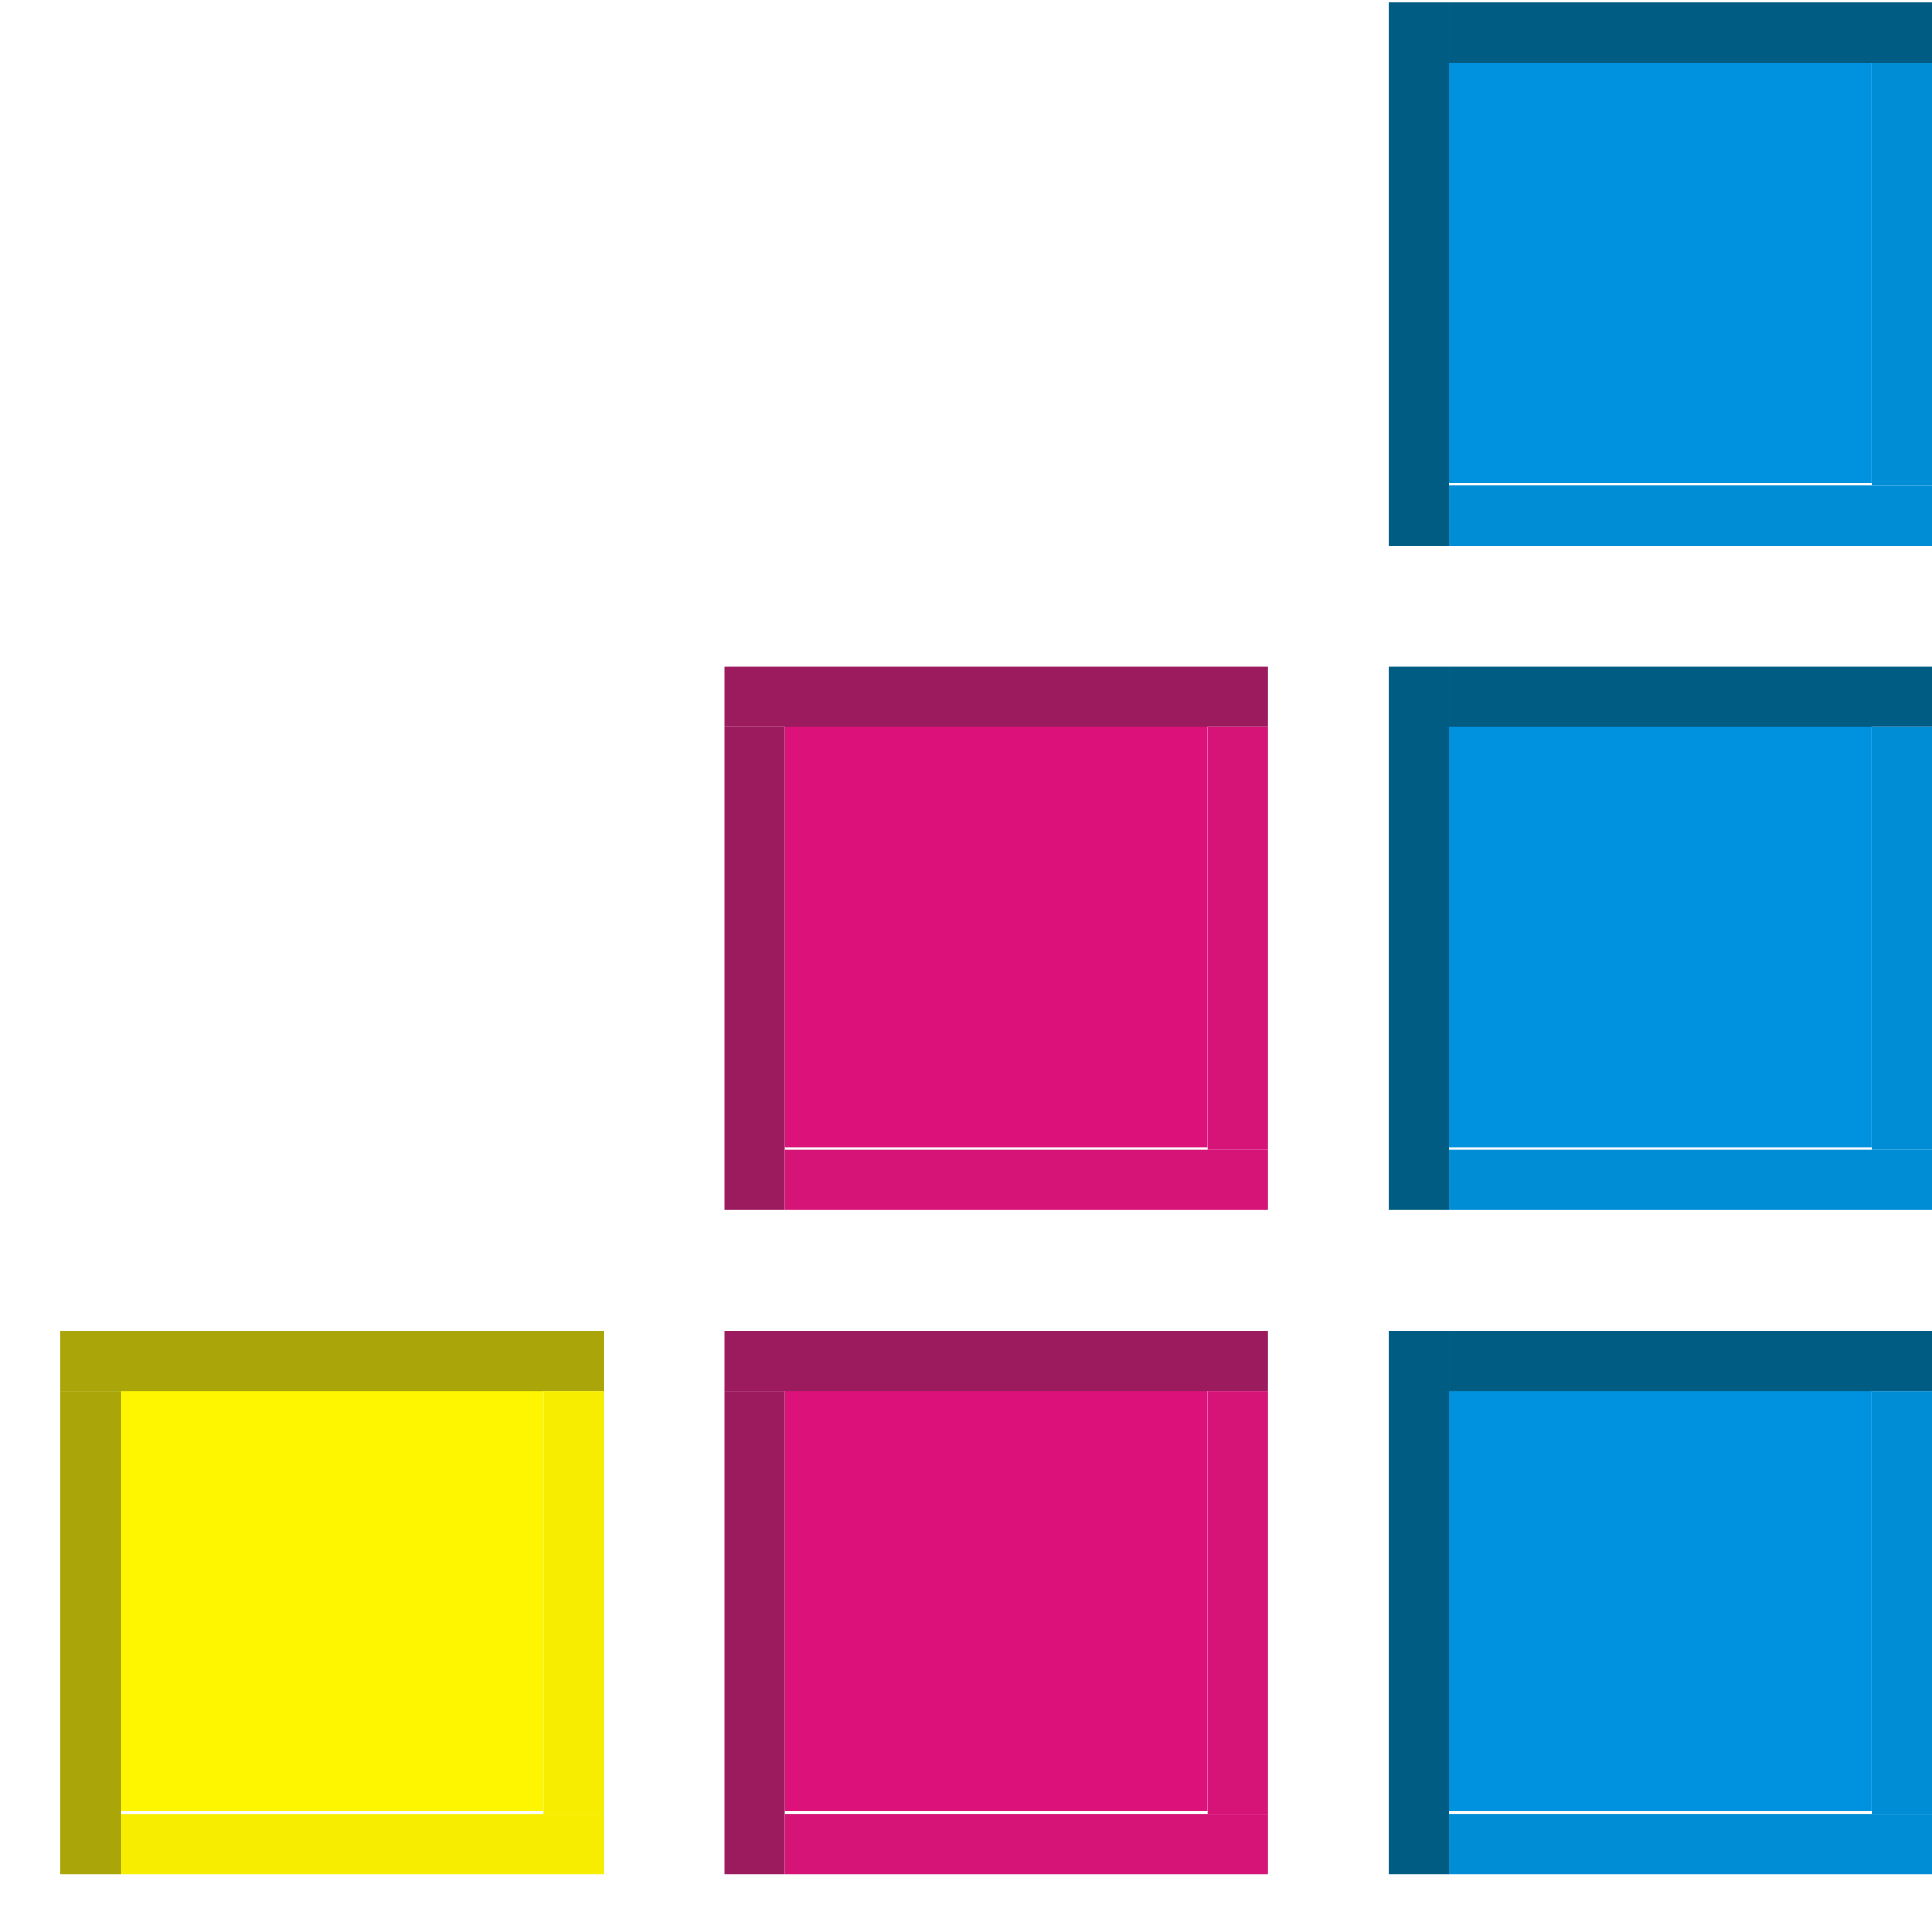 <?xml version="1.0" encoding="UTF-8" standalone="no"?>
<!-- Created with Inkscape (http://www.inkscape.org/) -->

<svg
   xmlns:dc="http://purl.org/dc/elements/1.1/"
   xmlns:cc="http://creativecommons.org/ns#"
   xmlns:rdf="http://www.w3.org/1999/02/22-rdf-syntax-ns#"
   xmlns:svg="http://www.w3.org/2000/svg"
   xmlns="http://www.w3.org/2000/svg"
   xmlns:sodipodi="http://sodipodi.sourceforge.net/DTD/sodipodi-0.dtd"
   xmlns:inkscape="http://www.inkscape.org/namespaces/inkscape"
   width="128"
   height="128"
   id="svg2"
   version="1.1"
   inkscape:version="0.92.4 (5da689c313, 2019-01-14)"
   sodipodi:docname="general.svg"
   inkscape:export-filename="E:\Users\d.millet\Pictures\Icones\Volume Software\Logos Volume\volume-software-metro-icon.png"
   inkscape:export-xdpi="101.25"
   inkscape:export-ydpi="101.25">
  <defs
     id="defs4">
    <filter
       style="color-interpolation-filters:sRGB;"
       inkscape:label="Greyscale"
       id="filter868">
      <feColorMatrix
         values="0.21 0.72 0.072 0 0 0.21 0.72 0.072 0 0 0.21 0.72 0.072 0 0 0 0 0 1 0 "
         id="feColorMatrix866"
         result="fbSourceGraphic" />
      <feColorMatrix
         result="fbSourceGraphicAlpha"
         in="fbSourceGraphic"
         values="0 0 0 -1 0 0 0 0 -1 0 0 0 0 -1 0 0 0 0 1 0"
         id="feColorMatrix890" />
      <feColorMatrix
         id="feColorMatrix892"
         values="0.21 0.72 0.072 0 0 0.21 0.72 0.072 0 0 0.21 0.72 0.072 0 0 0 0 0 1 0 "
         in="fbSourceGraphic" />
    </filter>
    <filter
       style="color-interpolation-filters:sRGB;"
       inkscape:label="Greyscale"
       id="filter872">
      <feColorMatrix
         values="0.21 0.72 0.072 0 0 0.21 0.72 0.072 0 0 0.21 0.72 0.072 0 0 0 0 0 1 0 "
         id="feColorMatrix870"
         result="fbSourceGraphic" />
      <feColorMatrix
         result="fbSourceGraphicAlpha"
         in="fbSourceGraphic"
         values="0 0 0 -1 0 0 0 0 -1 0 0 0 0 -1 0 0 0 0 1 0"
         id="feColorMatrix894" />
      <feColorMatrix
         id="feColorMatrix896"
         values="0.21 0.72 0.072 0 0 0.21 0.72 0.072 0 0 0.21 0.72 0.072 0 0 0 0 0 1 0 "
         in="fbSourceGraphic" />
    </filter>
    <filter
       style="color-interpolation-filters:sRGB;"
       inkscape:label="Greyscale"
       id="filter876">
      <feColorMatrix
         values="0.21 0.72 0.072 0 0 0.21 0.72 0.072 0 0 0.21 0.72 0.072 0 0 0 0 0 1 0 "
         id="feColorMatrix874"
         result="fbSourceGraphic" />
      <feColorMatrix
         result="fbSourceGraphicAlpha"
         in="fbSourceGraphic"
         values="0 0 0 -1 0 0 0 0 -1 0 0 0 0 -1 0 0 0 0 1 0"
         id="feColorMatrix898" />
      <feColorMatrix
         id="feColorMatrix900"
         values="0.21 0.72 0.072 0 0 0.21 0.72 0.072 0 0 0.21 0.72 0.072 0 0 0 0 0 1 0 "
         in="fbSourceGraphic" />
    </filter>
    <filter
       style="color-interpolation-filters:sRGB;"
       inkscape:label="Greyscale"
       id="filter880">
      <feColorMatrix
         values="0.21 0.72 0.072 0 0 0.21 0.72 0.072 0 0 0.21 0.72 0.072 0 0 0 0 0 1 0 "
         id="feColorMatrix878"
         result="fbSourceGraphic" />
      <feColorMatrix
         result="fbSourceGraphicAlpha"
         in="fbSourceGraphic"
         values="0 0 0 -1 0 0 0 0 -1 0 0 0 0 -1 0 0 0 0 1 0"
         id="feColorMatrix902" />
      <feColorMatrix
         id="feColorMatrix904"
         values="0.21 0.72 0.072 0 0 0.21 0.72 0.072 0 0 0.21 0.72 0.072 0 0 0 0 0 1 0 "
         in="fbSourceGraphic" />
    </filter>
    <filter
       style="color-interpolation-filters:sRGB;"
       inkscape:label="Greyscale"
       id="filter884">
      <feColorMatrix
         values="0.21 0.72 0.072 0 0 0.21 0.72 0.072 0 0 0.21 0.72 0.072 0 0 0 0 0 1 0 "
         id="feColorMatrix882"
         result="fbSourceGraphic" />
      <feColorMatrix
         result="fbSourceGraphicAlpha"
         in="fbSourceGraphic"
         values="0 0 0 -1 0 0 0 0 -1 0 0 0 0 -1 0 0 0 0 1 0"
         id="feColorMatrix906" />
      <feColorMatrix
         id="feColorMatrix908"
         values="0.21 0.72 0.072 0 0 0.21 0.72 0.072 0 0 0.21 0.72 0.072 0 0 0 0 0 1 0 "
         in="fbSourceGraphic" />
    </filter>
    <filter
       style="color-interpolation-filters:sRGB;"
       inkscape:label="Greyscale"
       id="filter888">
      <feColorMatrix
         values="0.21 0.72 0.072 0 0 0.21 0.72 0.072 0 0 0.21 0.72 0.072 0 0 0 0 0 1 0 "
         id="feColorMatrix886"
         result="fbSourceGraphic" />
      <feColorMatrix
         result="fbSourceGraphicAlpha"
         in="fbSourceGraphic"
         values="0 0 0 -1 0 0 0 0 -1 0 0 0 0 -1 0 0 0 0 1 0"
         id="feColorMatrix910" />
      <feColorMatrix
         id="feColorMatrix912"
         values="0.21 0.72 0.072 0 0 0.21 0.72 0.072 0 0 0.21 0.72 0.072 0 0 0 0 0 1 0 "
         in="fbSourceGraphic" />
    </filter>
  </defs>
  <sodipodi:namedview
     id="base"
     pagecolor="#ffffff"
     bordercolor="#666666"
     borderopacity="1.0"
     inkscape:pageopacity="0.0"
     inkscape:pageshadow="2"
     inkscape:zoom="4"
     inkscape:cx="12.309067"
     inkscape:cy="58.269134"
     inkscape:document-units="px"
     inkscape:current-layer="layer1"
     showgrid="true"
     inkscape:window-width="1920"
     inkscape:window-height="1017"
     inkscape:window-x="-8"
     inkscape:window-y="-8"
     inkscape:window-maximized="1"
     inkscape:snap-text-baseline="true">
    <inkscape:grid
       type="xygrid"
       id="grid2985"
       empspacing="4"
       visible="true"
       enabled="true"
       snapvisiblegridlinesonly="true" />
  </sodipodi:namedview>
  <g
     inkscape:label="Fond"
     inkscape:groupmode="layer"
     id="layer1"
     transform="translate(0,-924.362)">
    <g
       id="g4009"
       transform="translate(4,0)"
       style="filter:url(#filter888)">
      <rect
         y="1016.362"
         x="4"
         height="28"
         width="28"
         id="rect3755"
         style="fill:#fef500;fill-opacity:1;stroke:none" />
      <g
         transform="matrix(1.133,0,0,1.158,-0.243,-160.838)"
         style="fill:#aaa609;fill-opacity:1;stroke:none"
         id="g3769">
        <rect
           style="fill:#aaa609;fill-opacity:1;stroke:none"
           id="rect3757"
           width="31.786"
           height="3.455"
           x="0.214"
           y="88.908"
           transform="translate(0,924.362)" />
        <rect
           style="fill:#aaa609;fill-opacity:1;stroke:none"
           id="rect3759"
           width="3.532"
           height="27.638"
           x="0.214"
           y="92.362"
           transform="translate(0,924.362)" />
      </g>
      <g
         transform="matrix(1.133,0,0,1.158,-0.243,-160.838)"
         style="fill:#f6ed01;fill-opacity:1"
         id="g3765">
        <rect
           style="fill:#f6ed01;fill-opacity:1;stroke:none"
           id="rect3761"
           width="28.254"
           height="3.455"
           x="3.746"
           y="116.545"
           transform="translate(0,924.362)" />
        <rect
           style="fill:#f6ed01;fill-opacity:1;stroke:none"
           id="rect3763"
           width="3.532"
           height="24.183"
           x="28.468"
           y="92.362"
           transform="translate(0,924.362)" />
      </g>
    </g>
    <g
       id="g4000"
       transform="translate(4,0)"
       style="filter:url(#filter884)">
      <rect
         y="1016.362"
         x="48"
         height="28"
         width="28"
         id="rect3755-1"
         style="fill:#dc127a;fill-opacity:1;stroke:none" />
      <g
         transform="matrix(1.133,0,0,1.158,43.757,-160.838)"
         style="fill:#9c1b5f;fill-opacity:1;stroke:none"
         id="g3769-5">
        <rect
           style="fill:#9c1b5f;fill-opacity:1;stroke:none"
           id="rect3757-2"
           width="31.786"
           height="3.455"
           x="0.214"
           y="88.908"
           transform="translate(0,924.362)" />
        <rect
           style="fill:#9c1b5f;fill-opacity:1;stroke:none"
           id="rect3759-7"
           width="3.532"
           height="27.638"
           x="0.214"
           y="92.362"
           transform="translate(0,924.362)" />
      </g>
      <g
         transform="matrix(1.133,0,0,1.158,43.757,-160.838)"
         style="fill:#d61377;fill-opacity:1"
         id="g3765-6">
        <rect
           style="fill:#d61377;fill-opacity:1;stroke:none"
           id="rect3761-1"
           width="28.254"
           height="3.455"
           x="3.746"
           y="116.545"
           transform="translate(0,924.362)" />
        <rect
           style="fill:#d61377;fill-opacity:1;stroke:none"
           id="rect3763-4"
           width="3.532"
           height="24.183"
           x="28.468"
           y="92.362"
           transform="translate(0,924.362)" />
      </g>
    </g>
    <g
       id="g3991"
       transform="translate(4,0)"
       style="filter:url(#filter880)">
      <rect
         y="1016.362"
         x="92"
         height="28"
         width="28"
         id="rect3755-2"
         style="fill:#0092df;fill-opacity:1;stroke:none" />
      <g
         transform="matrix(1.133,0,0,1.158,87.757,-160.838)"
         style="fill:#005c82;fill-opacity:1;stroke:none"
         id="g3769-3">
        <rect
           style="fill:#005c82;fill-opacity:1;stroke:none"
           id="rect3757-22"
           width="28.254"
           height="3.455"
           x="3.746"
           y="88.908"
           transform="translate(0,924.362)" />
        <rect
           style="fill:#005c82;fill-opacity:1;stroke:none"
           id="rect3759-1"
           width="3.532"
           height="31.092"
           x="0.214"
           y="88.908"
           transform="translate(0,924.362)" />
      </g>
      <g
         transform="matrix(1.133,0,0,1.158,87.757,-160.838)"
         style="fill:#008dd6;fill-opacity:1"
         id="g3765-68">
        <rect
           style="fill:#008dd6;fill-opacity:1;stroke:none"
           id="rect3761-5"
           width="28.254"
           height="3.455"
           x="3.746"
           y="116.545"
           transform="translate(0,924.362)" />
        <rect
           style="fill:#008dd6;fill-opacity:1;stroke:none"
           id="rect3763-7"
           width="3.532"
           height="24.183"
           x="28.468"
           y="92.362"
           transform="translate(0,924.362)" />
      </g>
    </g>
    <g
       id="g3991-2"
       transform="translate(4,-44)"
       style="filter:url(#filter876)">
      <rect
         y="1016.362"
         x="92"
         height="28"
         width="28"
         id="rect3755-2-7"
         style="fill:#0092df;fill-opacity:1;stroke:none" />
      <g
         transform="matrix(1.133,0,0,1.158,87.757,-160.838)"
         style="fill:#005c82;fill-opacity:1;stroke:none"
         id="g3769-3-7">
        <rect
           style="fill:#005c82;fill-opacity:1;stroke:none"
           id="rect3757-22-9"
           width="28.254"
           height="3.455"
           x="3.746"
           y="88.908"
           transform="translate(0,924.362)" />
        <rect
           style="fill:#005c82;fill-opacity:1;stroke:none"
           id="rect3759-1-3"
           width="3.532"
           height="31.092"
           x="0.214"
           y="88.908"
           transform="translate(0,924.362)" />
      </g>
      <g
         transform="matrix(1.133,0,0,1.158,87.757,-160.838)"
         style="fill:#008dd6;fill-opacity:1"
         id="g3765-68-1">
        <rect
           style="fill:#008dd6;fill-opacity:1;stroke:none"
           id="rect3761-5-9"
           width="28.254"
           height="3.455"
           x="3.746"
           y="116.545"
           transform="translate(0,924.362)" />
        <rect
           style="fill:#008dd6;fill-opacity:1;stroke:none"
           id="rect3763-7-8"
           width="3.532"
           height="24.183"
           x="28.468"
           y="92.362"
           transform="translate(0,924.362)" />
      </g>
    </g>
    <g
       id="g3991-6"
       transform="translate(4,-88)"
       style="filter:url(#filter872)">
      <rect
         y="1016.362"
         x="92"
         height="28"
         width="28"
         id="rect3755-2-5"
         style="fill:#0092df;fill-opacity:1;stroke:none" />
      <g
         transform="matrix(1.133,0,0,1.158,87.757,-160.838)"
         style="fill:#005c82;fill-opacity:1;stroke:none"
         id="g3769-3-0">
        <rect
           style="fill:#005c82;fill-opacity:1;stroke:none"
           id="rect3757-22-2"
           width="28.254"
           height="3.455"
           x="3.746"
           y="88.908"
           transform="translate(0,924.362)" />
        <rect
           style="fill:#005c82;fill-opacity:1;stroke:none"
           id="rect3759-1-8"
           width="3.532"
           height="31.092"
           x="0.214"
           y="88.908"
           transform="translate(0,924.362)" />
      </g>
      <g
         transform="matrix(1.133,0,0,1.158,87.757,-160.838)"
         style="fill:#008dd6;fill-opacity:1"
         id="g3765-68-6">
        <rect
           style="fill:#008dd6;fill-opacity:1;stroke:none"
           id="rect3761-5-0"
           width="28.254"
           height="3.455"
           x="3.746"
           y="116.545"
           transform="translate(0,924.362)" />
        <rect
           style="fill:#008dd6;fill-opacity:1;stroke:none"
           id="rect3763-7-2"
           width="3.532"
           height="24.183"
           x="28.468"
           y="92.362"
           transform="translate(0,924.362)" />
      </g>
    </g>
    <g
       id="g4000-4"
       transform="translate(4,-44)"
       style="filter:url(#filter868)">
      <rect
         y="1016.362"
         x="48"
         height="28"
         width="28"
         id="rect3755-1-8"
         style="fill:#dc127a;fill-opacity:1;stroke:none" />
      <g
         transform="matrix(1.133,0,0,1.158,43.757,-160.838)"
         style="fill:#9c1b5f;fill-opacity:1;stroke:none"
         id="g3769-5-6">
        <rect
           style="fill:#9c1b5f;fill-opacity:1;stroke:none"
           id="rect3757-2-5"
           width="31.786"
           height="3.455"
           x="0.214"
           y="88.908"
           transform="translate(0,924.362)" />
        <rect
           style="fill:#9c1b5f;fill-opacity:1;stroke:none"
           id="rect3759-7-0"
           width="3.532"
           height="27.638"
           x="0.214"
           y="92.362"
           transform="translate(0,924.362)" />
      </g>
      <g
         transform="matrix(1.133,0,0,1.158,43.757,-160.838)"
         style="fill:#d61377;fill-opacity:1"
         id="g3765-6-9">
        <rect
           style="fill:#d61377;fill-opacity:1;stroke:none"
           id="rect3761-1-0"
           width="28.254"
           height="3.455"
           x="3.746"
           y="116.545"
           transform="translate(0,924.362)" />
        <rect
           style="fill:#d61377;fill-opacity:1;stroke:none"
           id="rect3763-4-0"
           width="3.532"
           height="24.183"
           x="28.468"
           y="92.362"
           transform="translate(0,924.362)" />
      </g>
    </g>
  </g>
  <g
     inkscape:groupmode="layer"
     id="layer2"
     inkscape:label="Filigrane"
     style="display:none">
    <rect
       style="fill:#ffffff;fill-opacity:0.81;stroke:none"
       id="rect3032"
       width="128"
       height="128"
       x="0"
       y="0"
       ry="0" />
  </g>
</svg>
